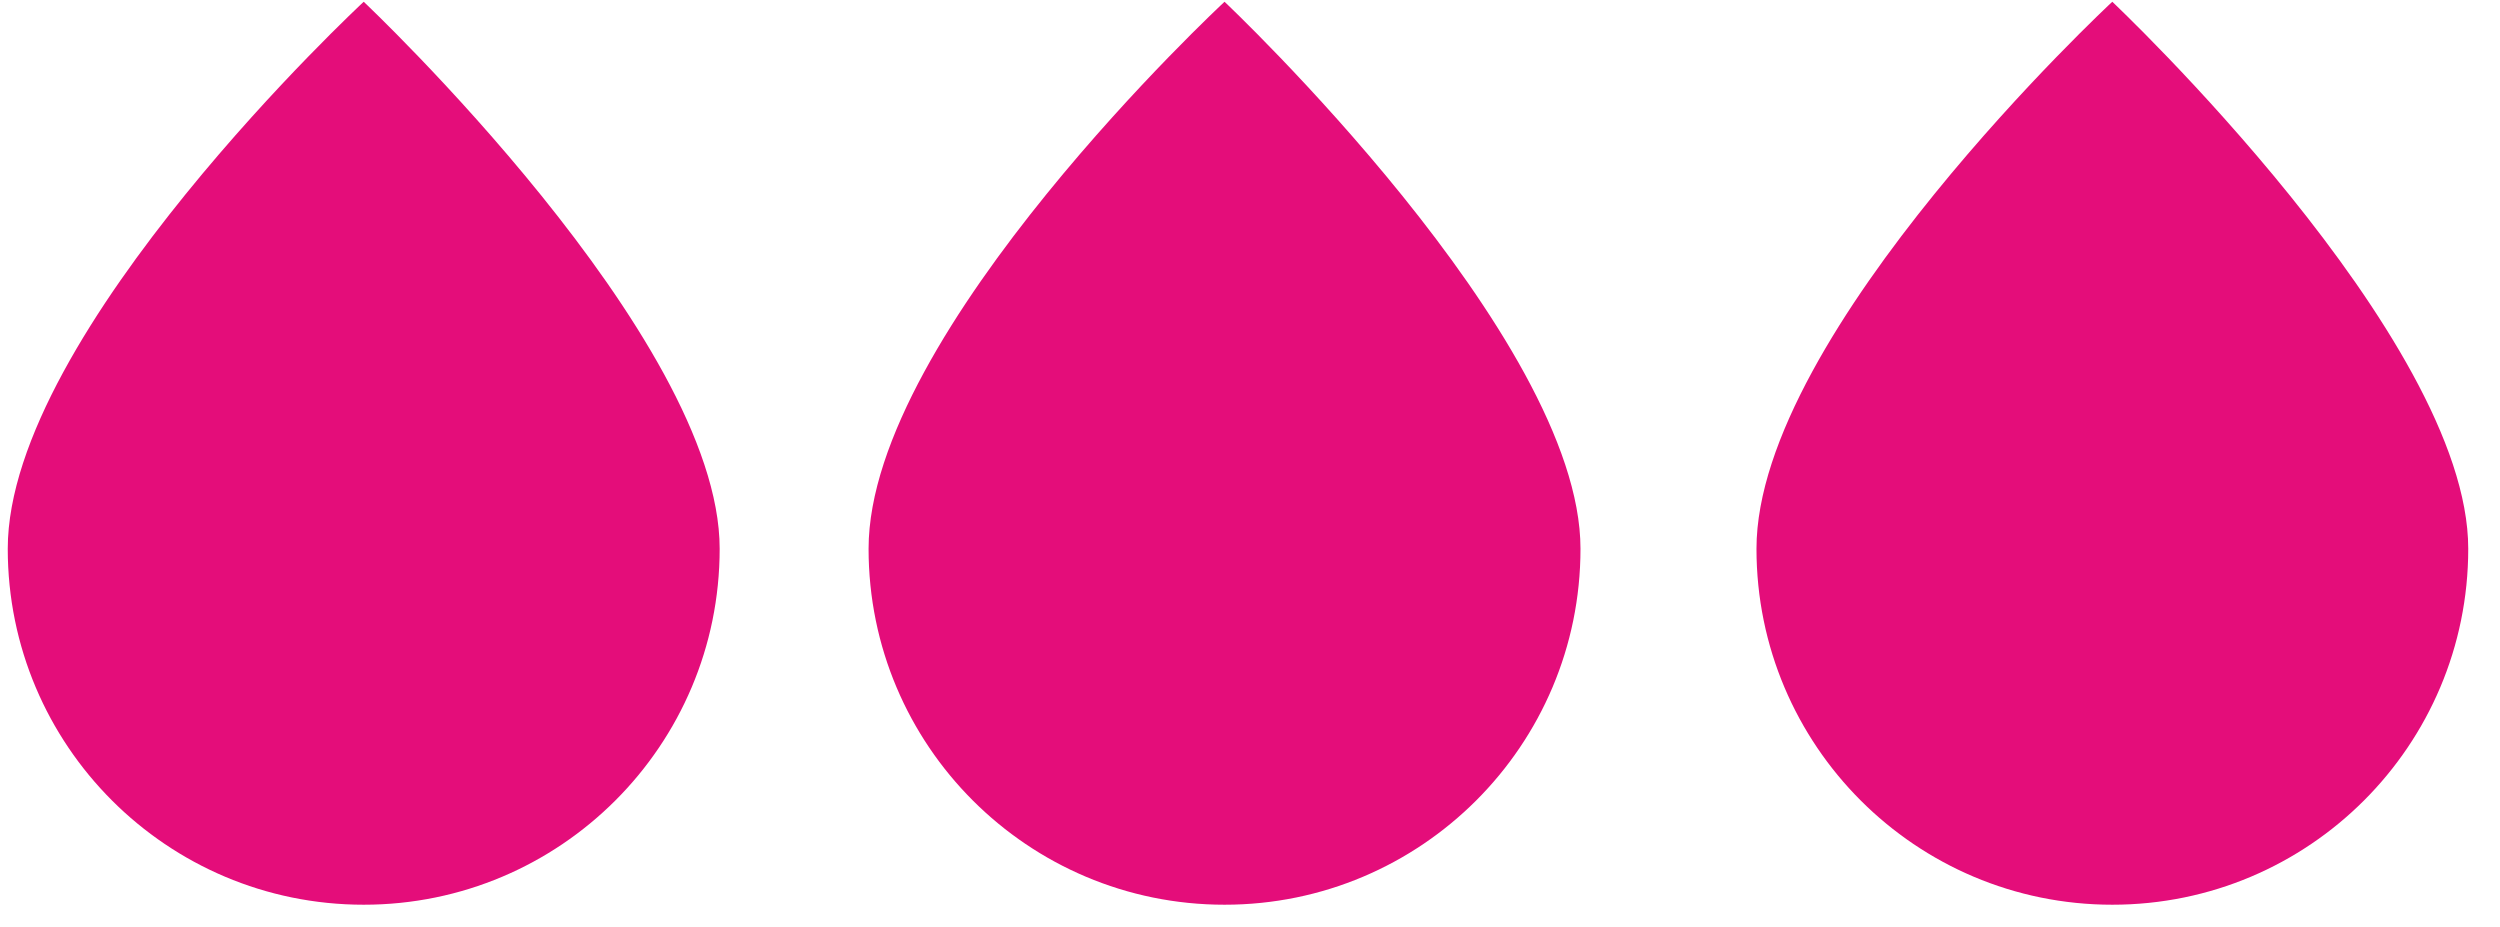 <svg xmlns="http://www.w3.org/2000/svg" xmlns:xlink="http://www.w3.org/1999/xlink" width="89" zoomAndPan="magnify" viewBox="0 0 66.75 24.75" height="33" preserveAspectRatio="xMidYMid meet" version="1.0"><defs><clipPath id="64ba5838d4"><path d="M 46.898 0 L 66 0 L 66 24.504 L 46.898 24.504 Z M 46.898 0 " clip-rule="nonzero"/></clipPath><clipPath id="db6950dac5"><path d="M 23.195 0 L 42.5 0 L 42.5 24.504 L 23.195 24.504 Z M 23.195 0 " clip-rule="nonzero"/></clipPath><clipPath id="0be58515de"><path d="M 0.211 0 L 19.516 0 L 19.516 24.504 L 0.211 24.504 Z M 0.211 0 " clip-rule="nonzero"/></clipPath></defs><g clip-path="url(#64ba5838d4)"><path fill="#e40d7a" d="M 56.398 0.047 C 56.398 0.047 46.898 8.871 46.898 14.652 C 46.898 19.902 51.152 24.156 56.398 24.156 C 61.648 24.156 65.902 19.902 65.902 14.652 C 65.902 9.008 56.398 0.047 56.398 0.047 Z M 56.398 0.047 " fill-opacity="1" fill-rule="nonzero"/></g><g clip-path="url(#db6950dac5)"><path fill="#e40d7a" d="M 32.695 0.047 C 32.695 0.047 23.191 8.871 23.191 14.652 C 23.191 19.902 27.445 24.156 32.695 24.156 C 37.941 24.156 42.199 19.902 42.199 14.652 C 42.199 9.008 32.695 0.047 32.695 0.047 Z M 32.695 0.047 " fill-opacity="1" fill-rule="nonzero"/></g><g clip-path="url(#0be58515de)"><path fill="#e40d7a" d="M 9.711 0.047 C 9.711 0.047 0.207 8.871 0.207 14.652 C 0.207 19.902 4.461 24.156 9.711 24.156 C 14.957 24.156 19.215 19.902 19.215 14.652 C 19.215 9.008 9.711 0.047 9.711 0.047 Z M 9.711 0.047 " fill-opacity="1" fill-rule="nonzero"/></g></svg>